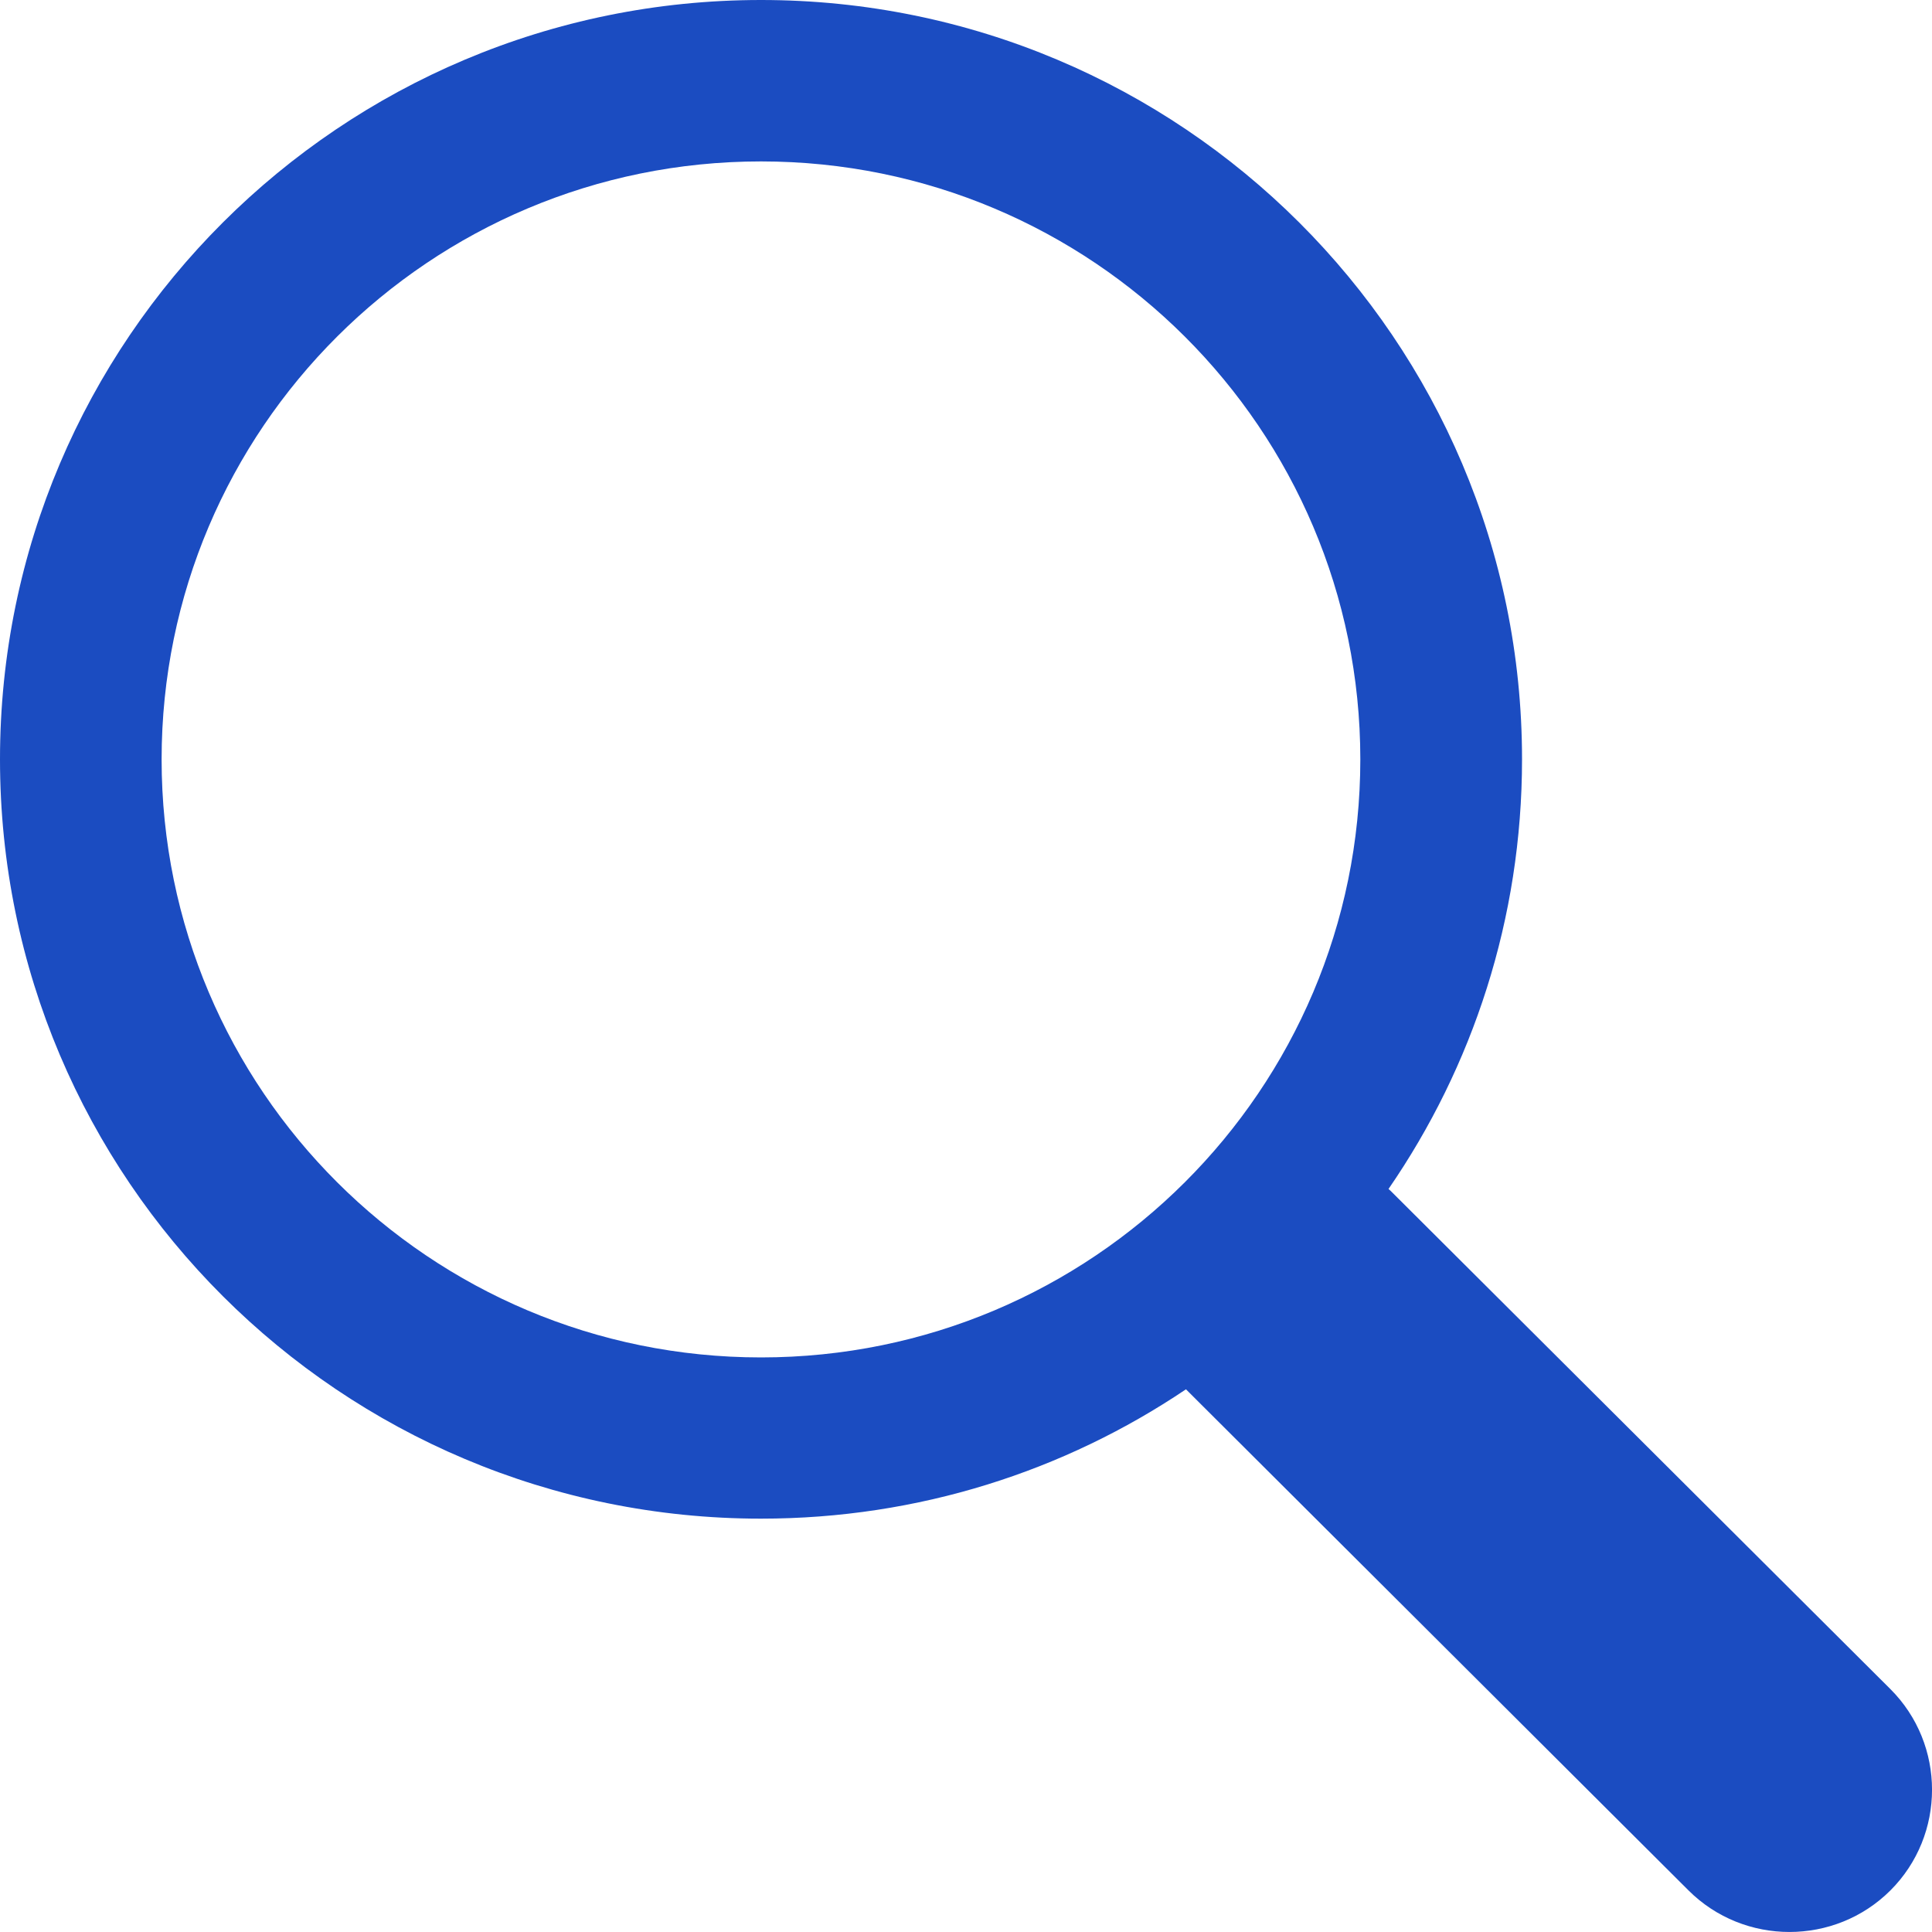 <svg xmlns="http://www.w3.org/2000/svg" width="20" height="20" viewBox="0 0 20 20" fill="none"><path id="Vector" fill-rule="evenodd" clip-rule="evenodd" d="M7.878 1.671C11.304 1.671 14.082 4.442 14.082 7.861C14.082 11.281 11.305 14.052 7.878 14.052C4.451 14.052 1.673 11.281 1.673 7.861C1.673 4.442 4.451 1.671 7.878 1.671ZM7.878 0C12.229 0 15.756 3.52 15.756 7.86C15.756 9.511 15.245 11.043 14.374 12.308C14.381 12.314 14.388 12.322 14.396 12.328L19.569 17.485C20.144 18.059 20.144 18.996 19.569 19.57C18.994 20.143 18.055 20.143 17.48 19.57L12.307 14.412C12.297 14.403 12.287 14.393 12.277 14.382C11.021 15.228 9.508 15.721 7.878 15.721C3.527 15.721 0 12.201 0 7.86C0 3.52 3.528 0 7.878 0Z" fill="#1B4CC1"></path></svg>